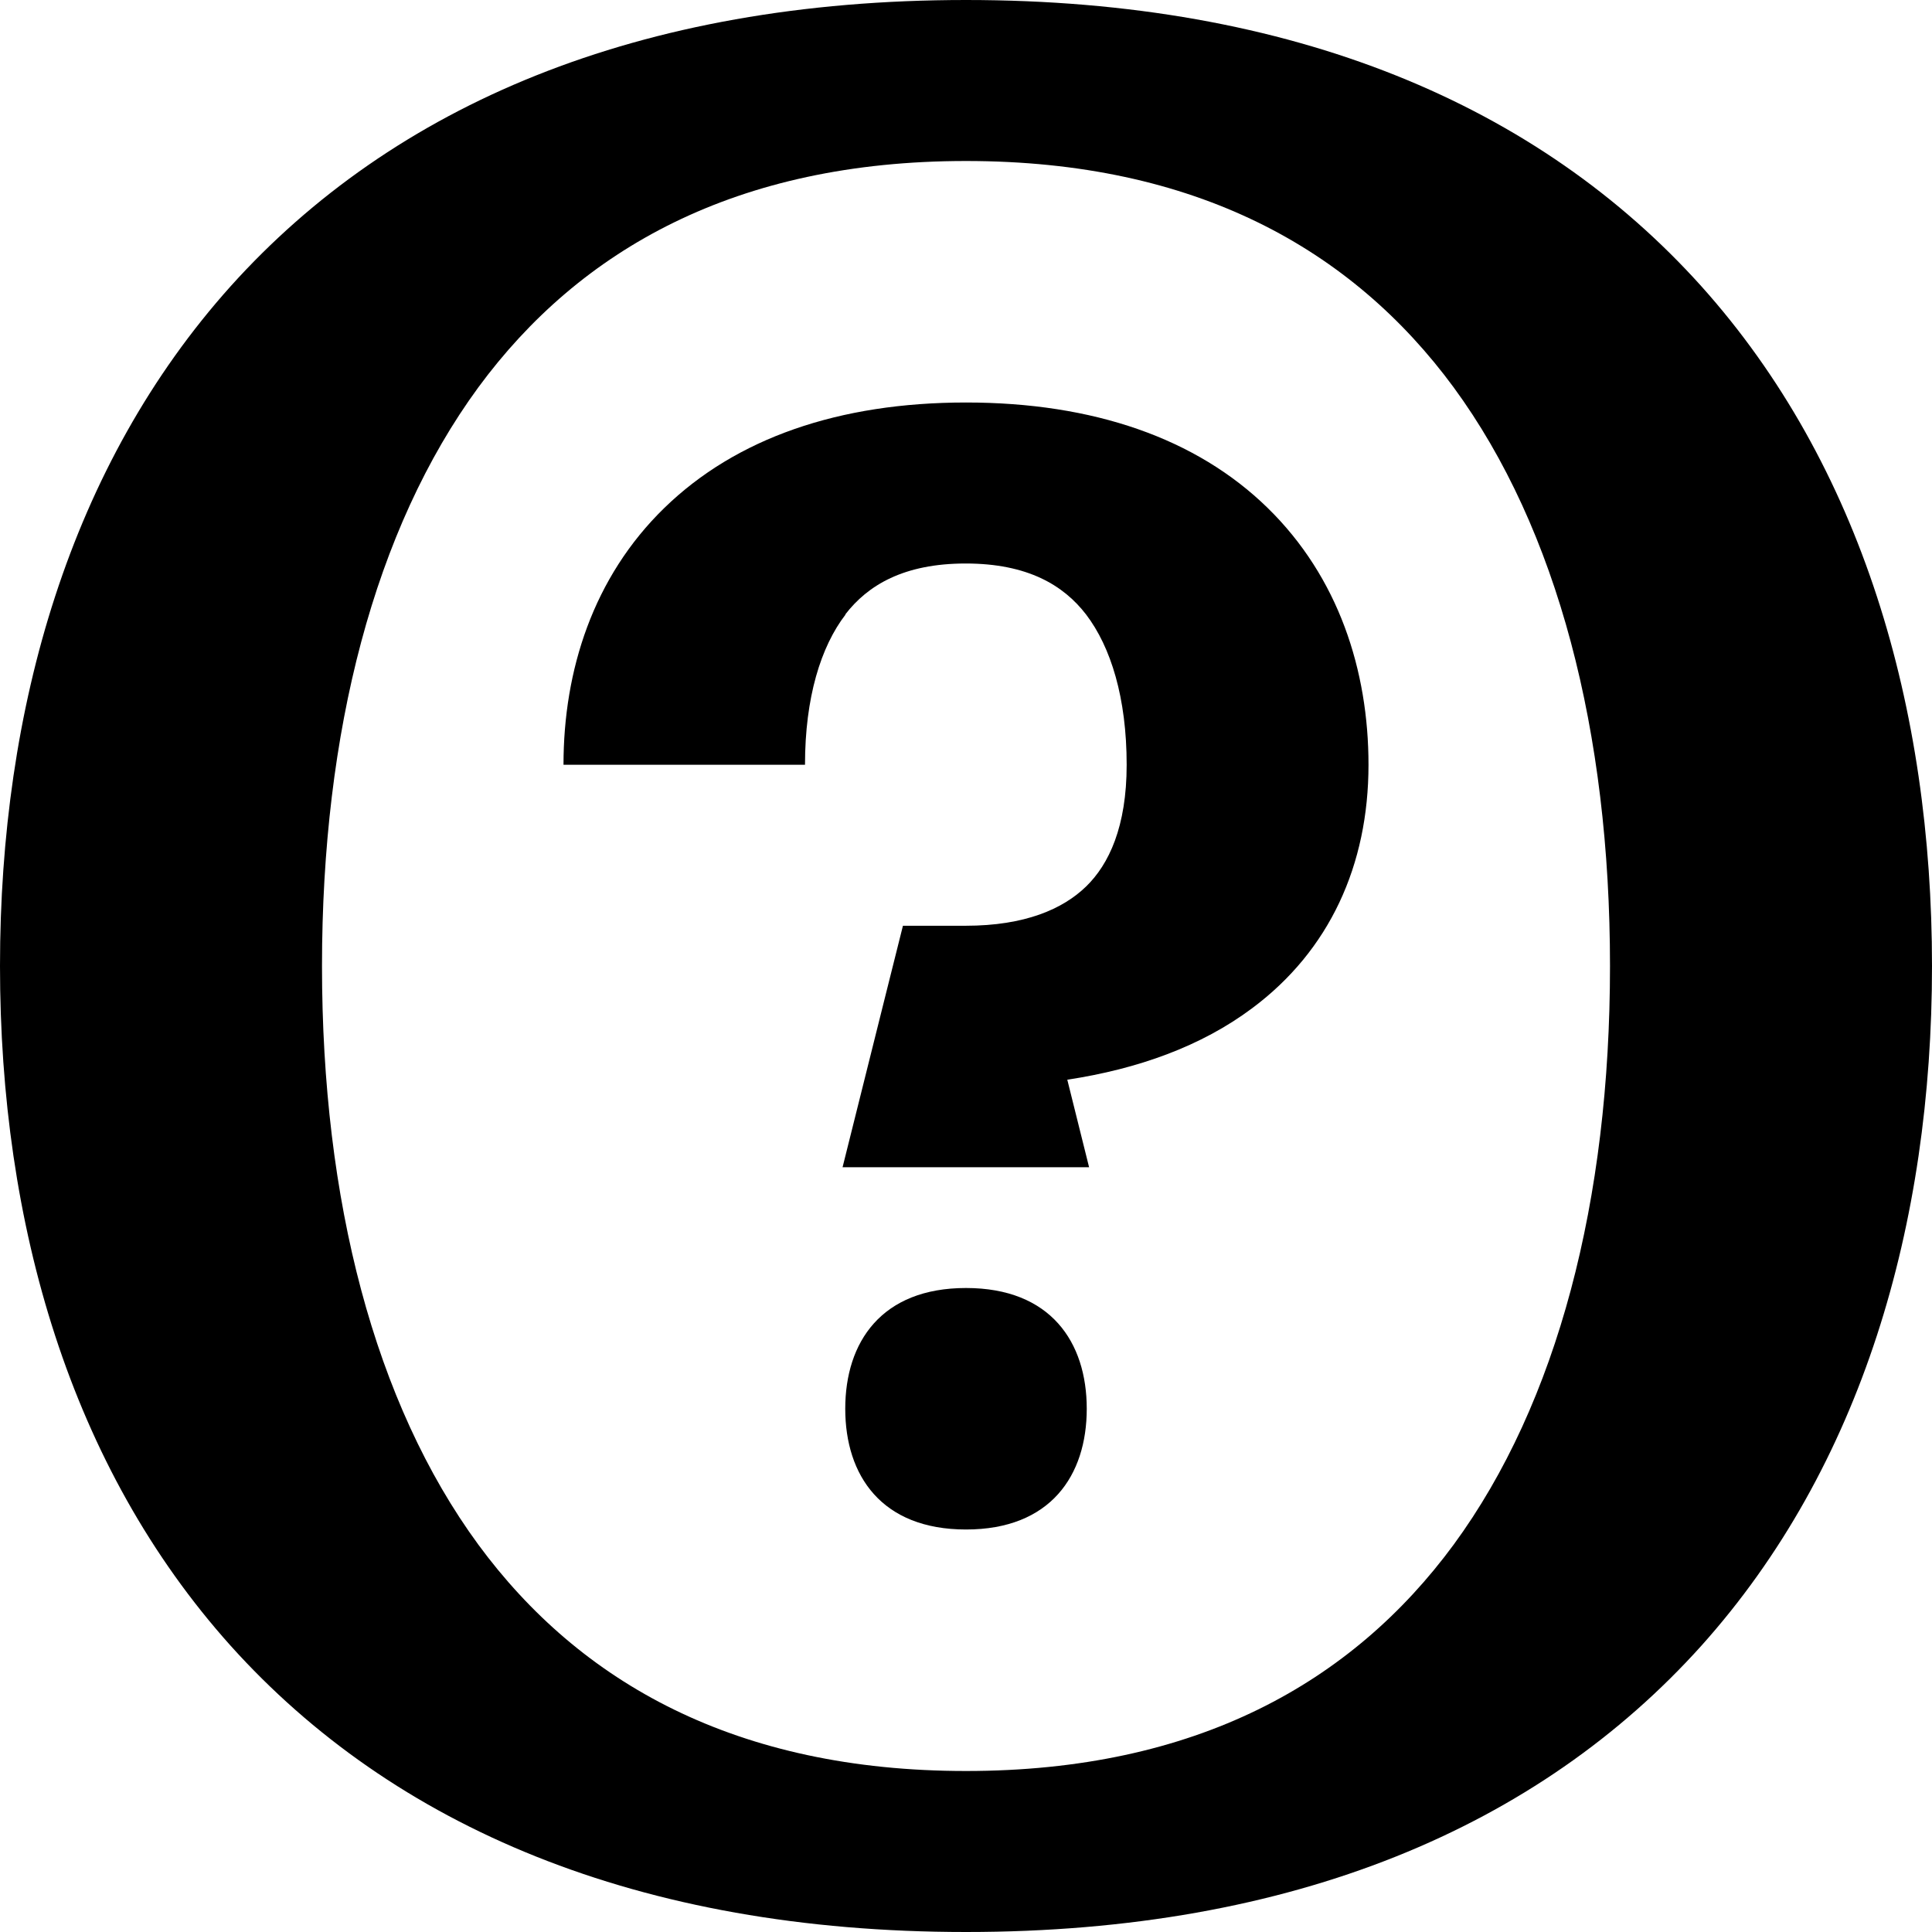 <svg xmlns="http://www.w3.org/2000/svg" viewBox="0 0 576 576"><!--! Font Awesome Pro 7.0.0 by @fontawesome - https://fontawesome.com License - https://fontawesome.com/license (Commercial License) Copyright 2025 Fonticons, Inc. --><path fill="currentColor" d="M288 48C219.5 48 172.9 74.3 142.6 115.5 111.6 157.8 96 218.2 96 288s15.6 130.2 46.6 172.5C172.9 501.7 219.5 528 288 528s115.1-26.3 145.4-67.5C464.4 418.2 480 357.8 480 288s-15.6-130.2-46.6-172.5C403.1 74.3 356.5 48 288 48zM68.8 85.3C117.2 31.5 190.2 0 288 0S458.8 31.5 507.2 85.3C555.1 138.7 576 211 576 288s-20.9 149.3-68.8 202.7C458.8 544.5 385.8 576 288 576S117.2 544.5 68.8 490.7C20.9 437.3 0 365 0 288S20.9 138.7 68.8 85.3zM324 420c0 19.9-10.8 36-36 36s-36-16.1-36-36 10.8-36 36-36 36 16.1 36 36zM252.1 183.2c-7.4 9.6-12.1 24.8-12.1 44.8l-72 0c0-28.1 8.8-55.9 30.1-76.6S250 120 288 120 356.7 130.7 377.9 151.4 408 199.9 408 228c0 29.9-11.6 55.4-34.7 72.6-15.1 11.3-34 18.1-55.1 21.3l6.5 26.1-73.5 0c11.9-47.6 15.7-62.9 18-72l18.7 0c17.7 0 29-5 35.9-11.7 6.8-6.6 12.1-17.8 12.1-36.3 0-19.9-4.7-35.1-12.1-44.8-6.7-8.7-17.4-15.2-35.9-15.2s-29.2 6.5-35.9 15.2z"/></svg>